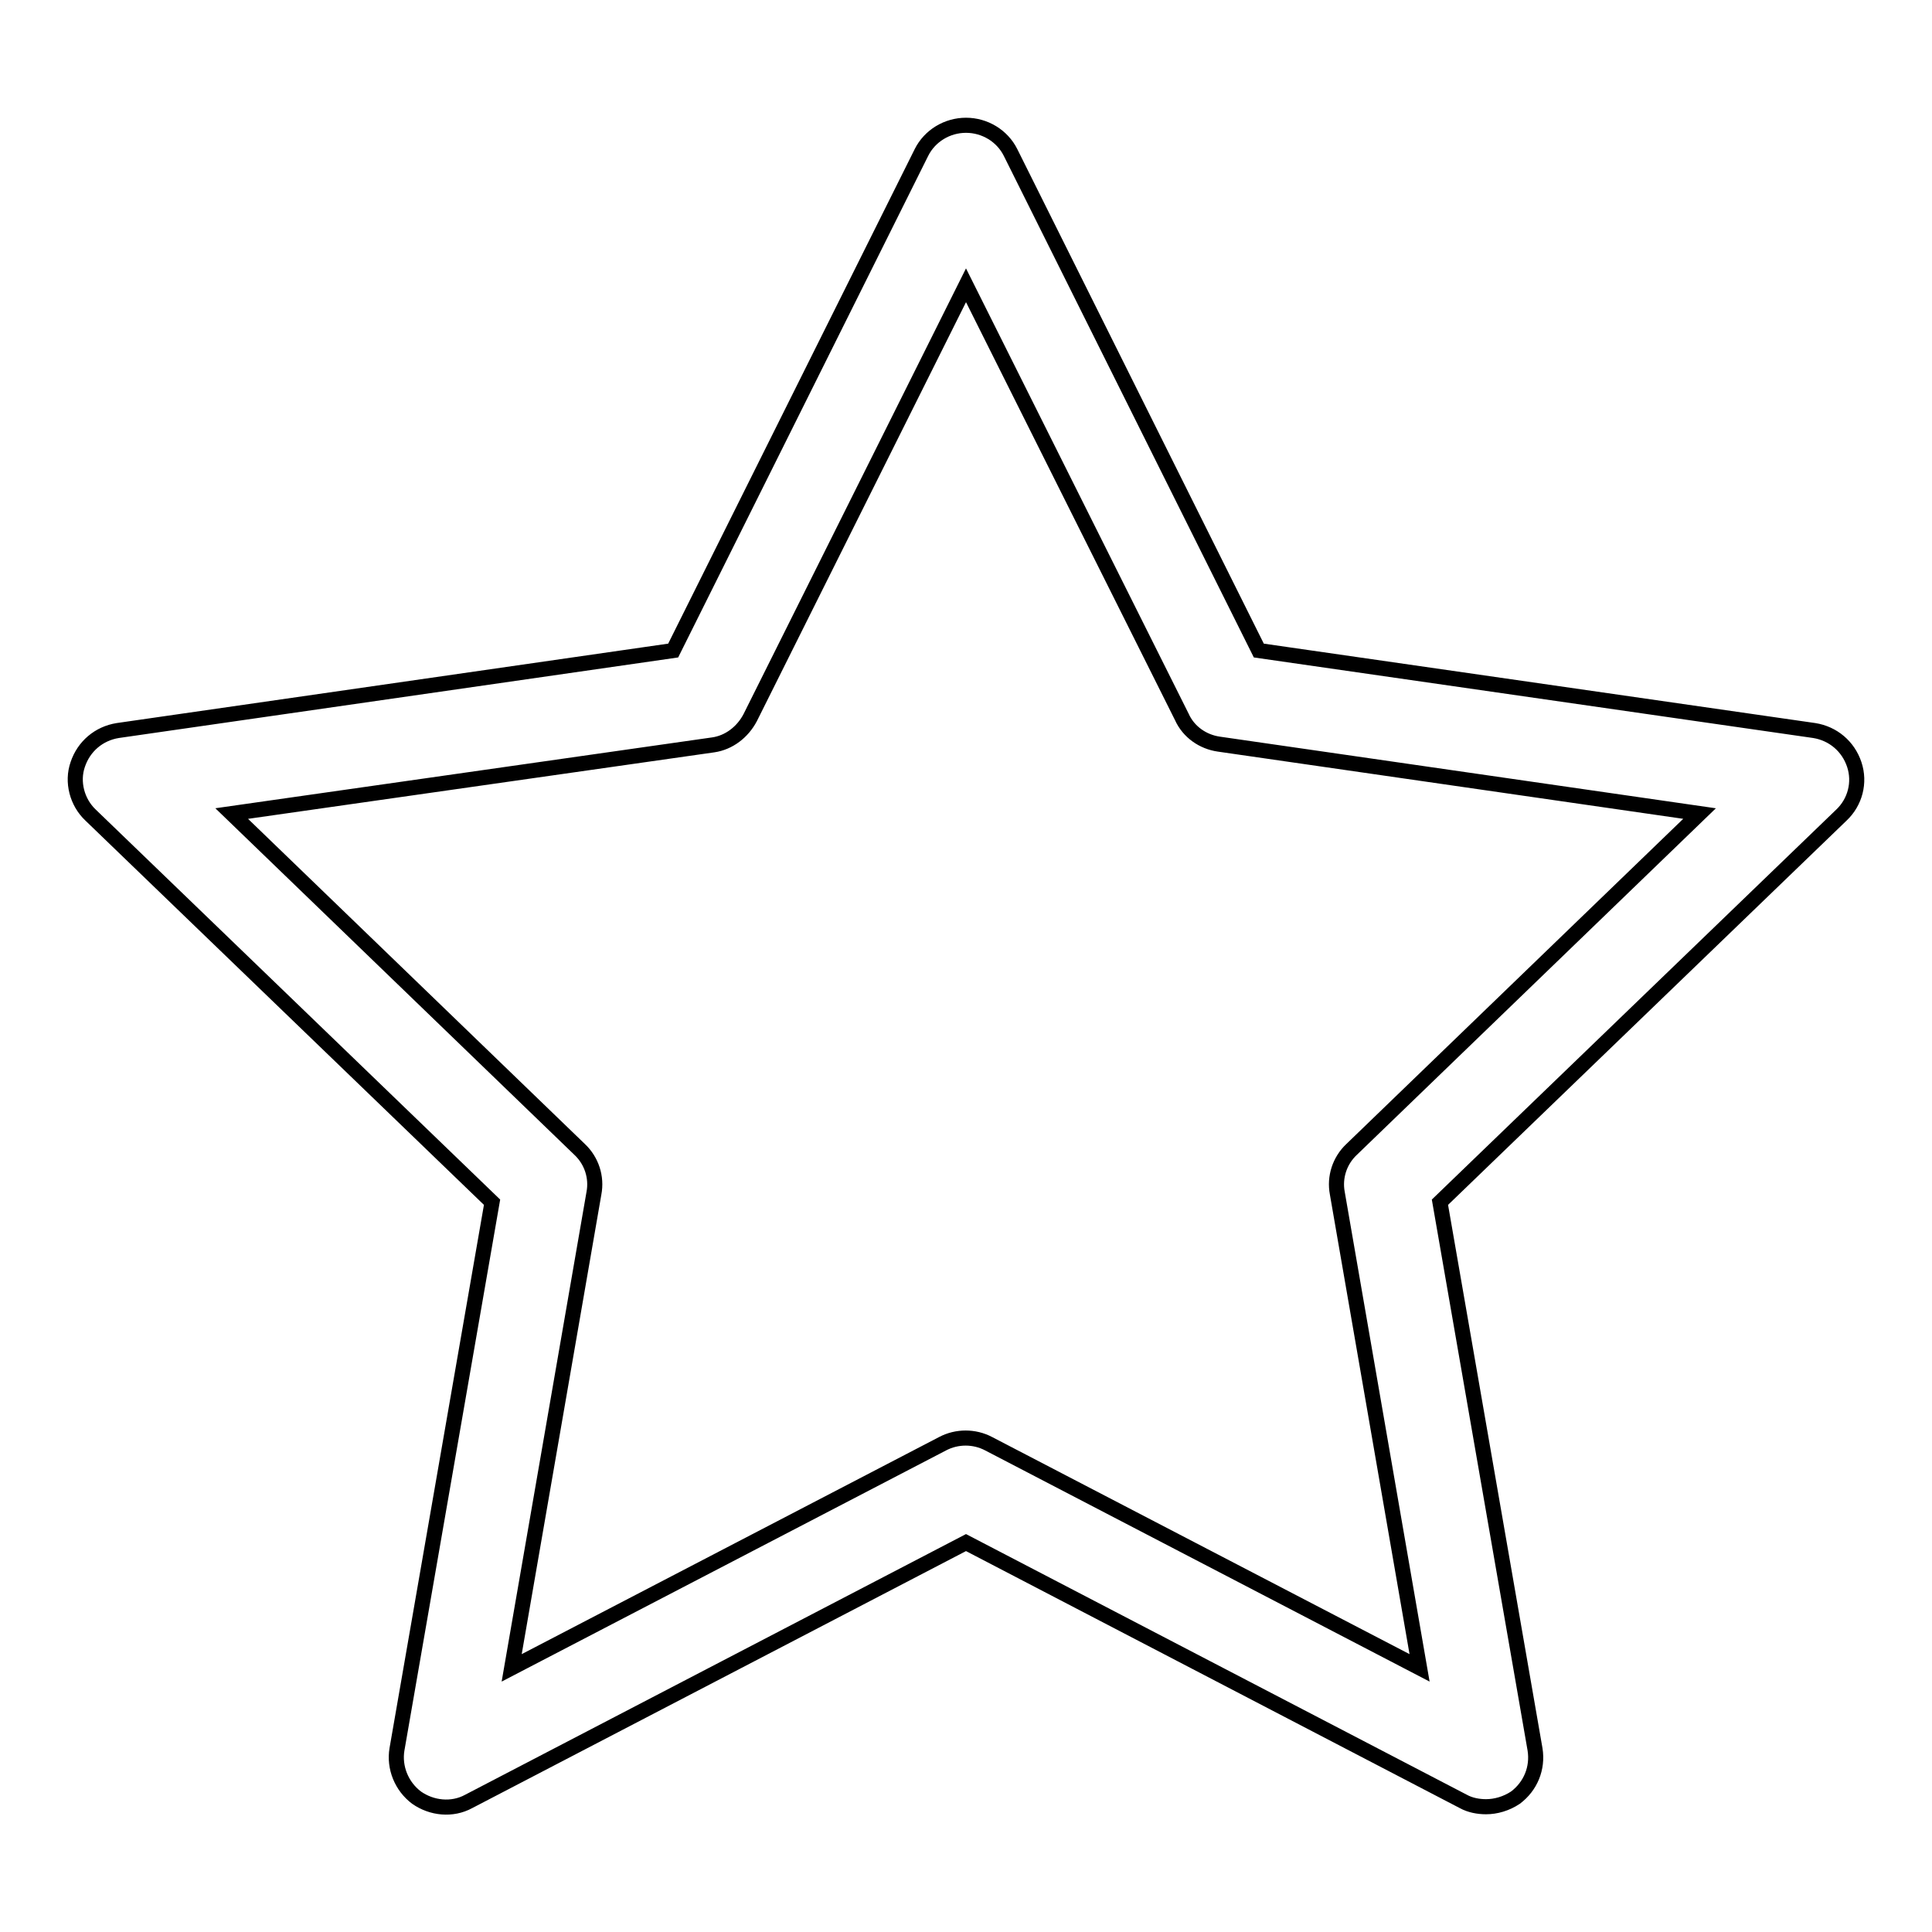 <?xml version="1.0" encoding="utf-8"?>
<!-- Svg Vector Icons : http://www.onlinewebfonts.com/icon -->
<!DOCTYPE svg PUBLIC "-//W3C//DTD SVG 1.1//EN" "http://www.w3.org/Graphics/SVG/1.1/DTD/svg11.dtd">
<svg version="1.1" xmlns="http://www.w3.org/2000/svg" xmlns:xlink="http://www.w3.org/1999/xlink" x="0px" y="0px" viewBox="0 0 256 256" enable-background="new 0 0 256 256" xml:space="preserve">
<g> <path stroke-width="2" fill-opacity="0" stroke="#000000"  d="M196.9,239.4c-1,0-2.1-0.2-3-0.7L128,204.4l-65.9,34.3c-2.2,1.2-4.9,0.9-6.9-0.5c-2-1.5-3-4-2.6-6.4 l12.6-72.5L12,108c-1.8-1.7-2.5-4.4-1.7-6.7c0.8-2.4,2.8-4.1,5.3-4.5l73.6-10.6l32.9-66c1.1-2.2,3.4-3.6,5.9-3.6l0,0 c2.5,0,4.8,1.4,5.9,3.6l32.9,66l73.6,10.6c2.5,0.4,4.5,2.1,5.3,4.5s0.1,5-1.7,6.7l-53.2,51.3l12.6,72.5c0.4,2.5-0.6,4.9-2.6,6.4 C199.6,239,198.2,239.4,196.9,239.4z M30.7,107.8l46.1,44.5c1.6,1.5,2.3,3.7,1.9,5.8L67.8,221l57.1-29.7c1.9-1,4.2-1,6.1,0 l57.1,29.7l-10.9-62.9c-0.4-2.1,0.3-4.3,1.9-5.8l46.1-44.5l-63.7-9.2c-2.1-0.3-4-1.6-4.9-3.6L128,37.8L99.4,95.1 c-1,1.9-2.8,3.3-4.9,3.6L30.7,107.8z"/></g>
</svg>